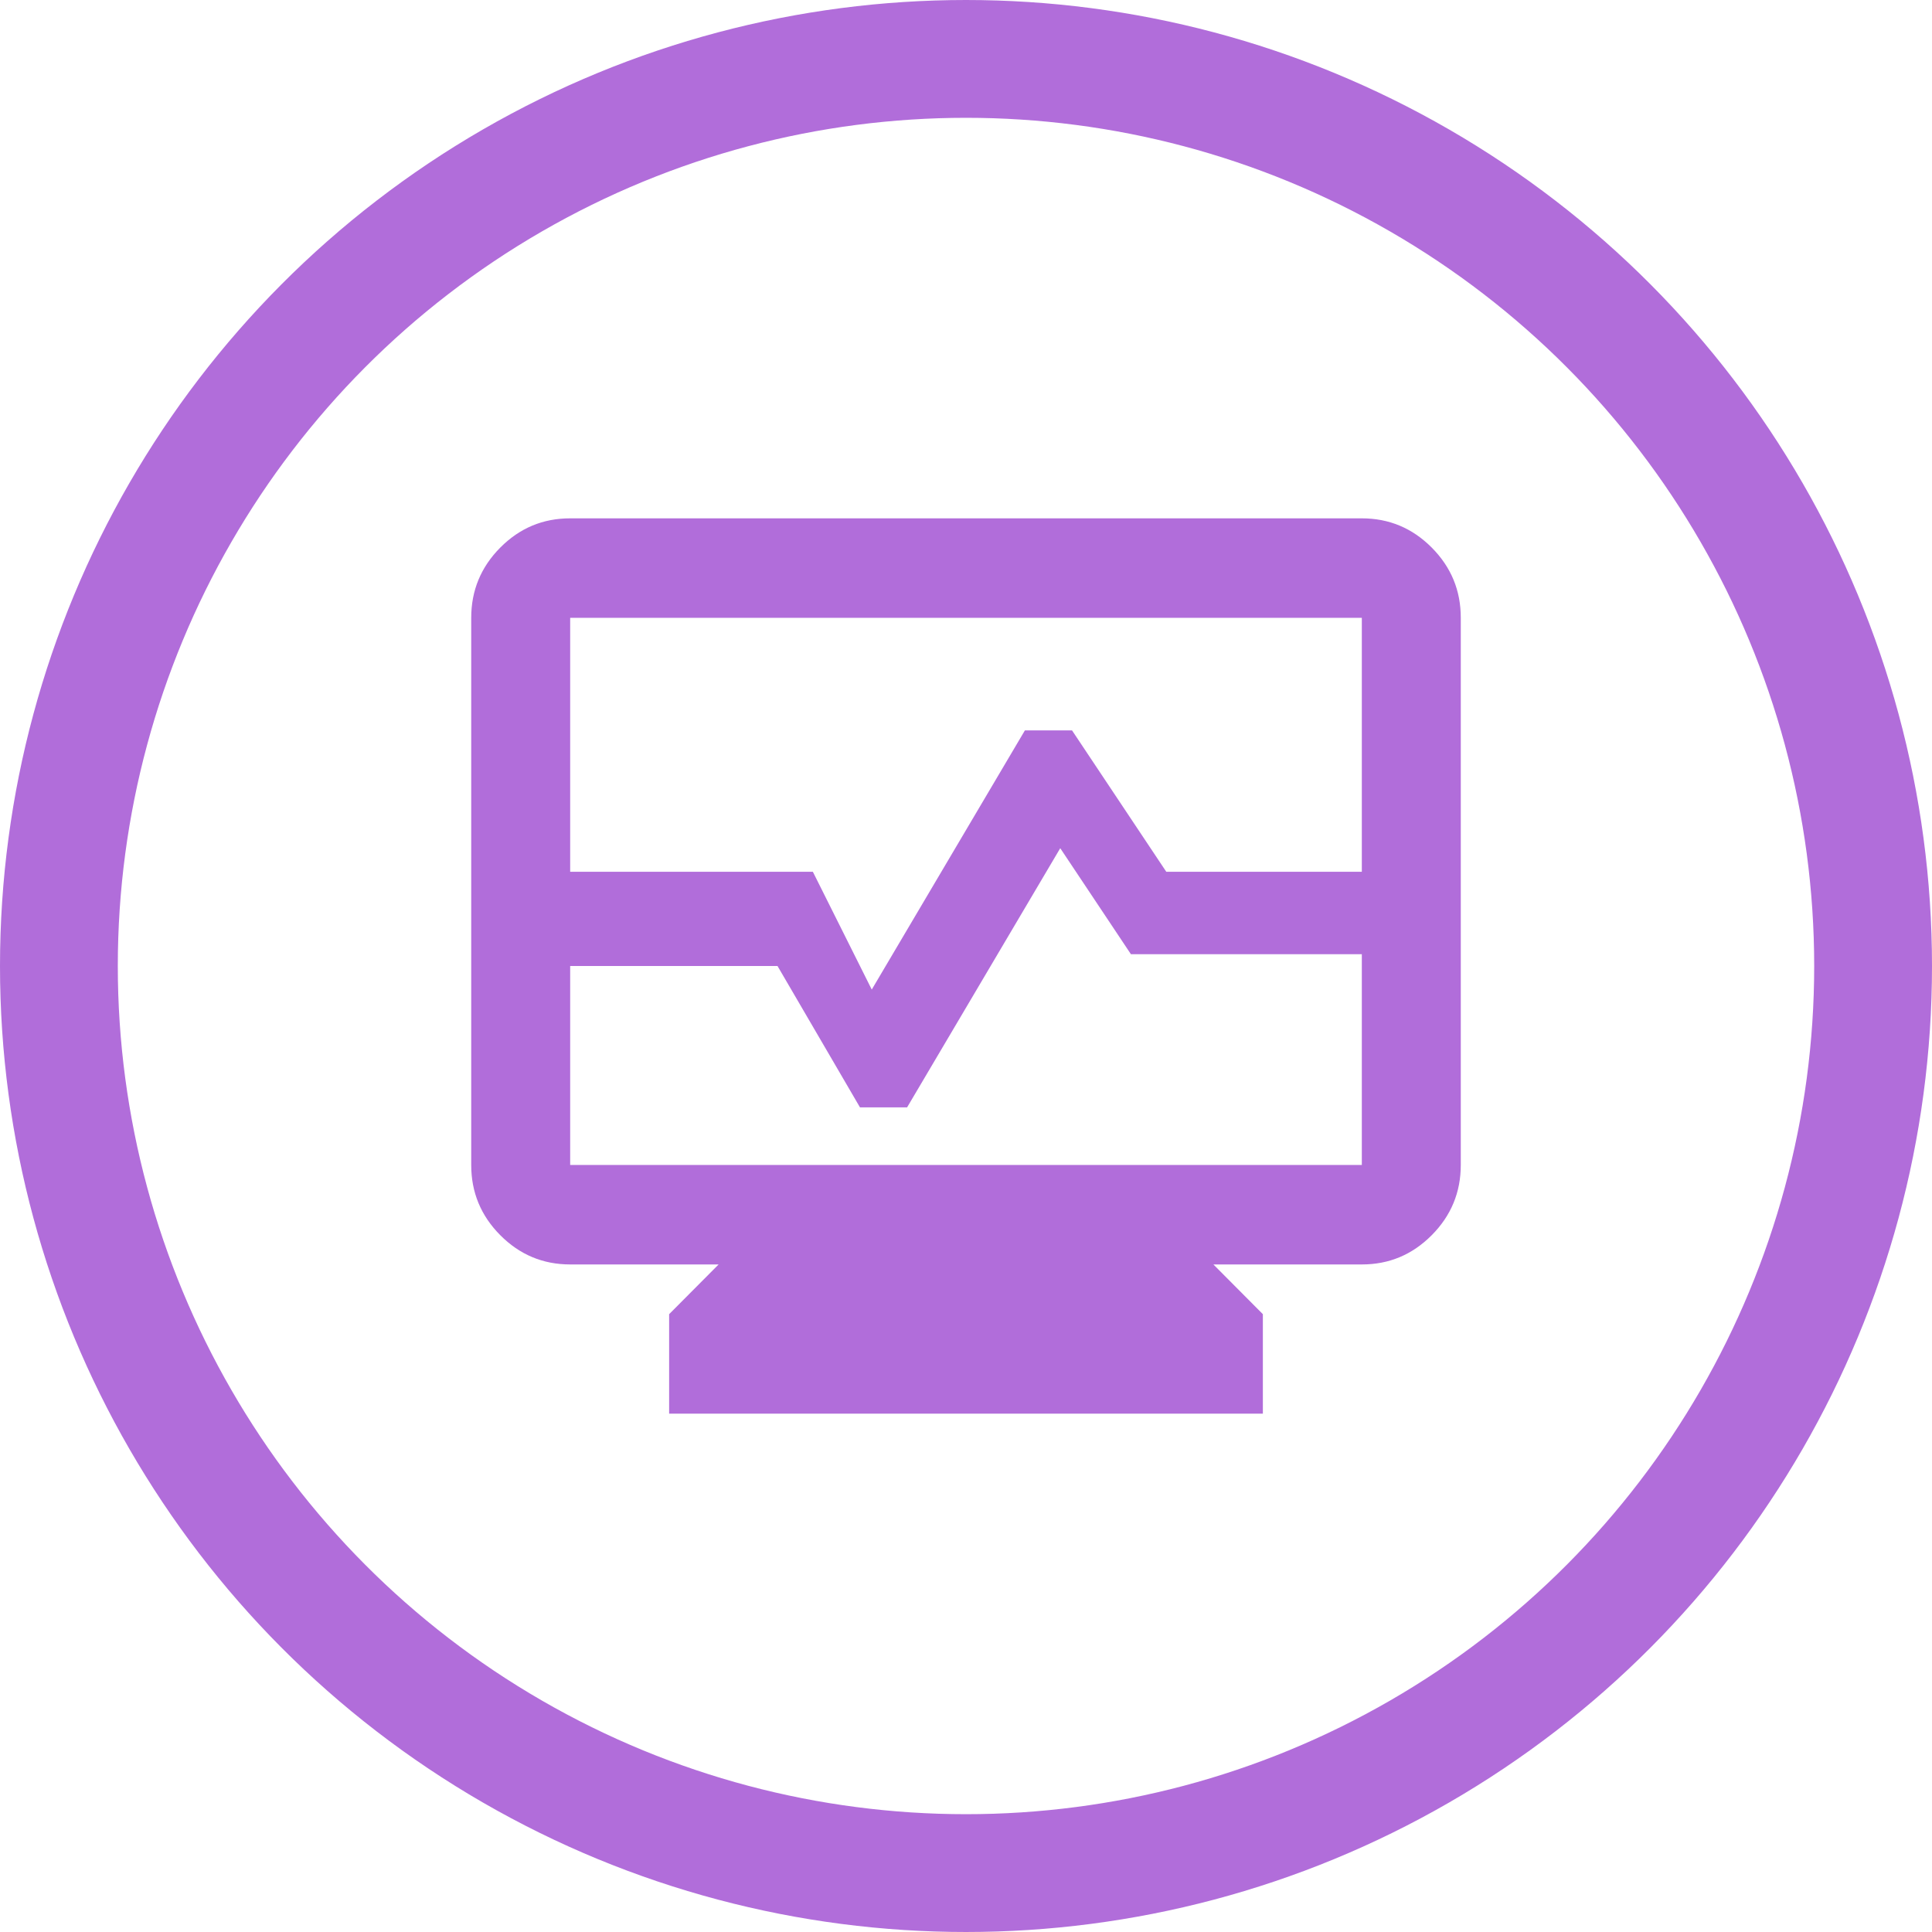<svg width="82" height="82" viewBox="0 0 82 82" fill="none" xmlns="http://www.w3.org/2000/svg">
<path d="M28.4 60V55.778L30.5 53.667H24.2C23.045 53.667 22.056 53.253 21.233 52.425C20.41 51.598 19.999 50.604 20 49.444V26.222C20 25.061 20.412 24.067 21.235 23.239C22.058 22.412 23.046 21.999 24.2 22H57.8C58.955 22 59.944 22.414 60.767 23.241C61.59 24.069 62.001 25.062 62 26.222V49.444C62 50.606 61.588 51.6 60.765 52.427C59.942 53.255 58.954 53.668 57.8 53.667H51.5L53.6 55.778V60H28.4ZM24.2 49.444H57.8V26.222H24.2V49.444Z" fill="#B16DDA"/>
<path d="M34.5 37H23V41H33L36.5 47H38.5L45 36L48 40.5H59V37H49.5L45.5 31H43.5L37 42L34.5 37Z" fill="#B16DDA"/>
<circle cx="41" cy="41" r="38.5" stroke="#B16DDA" stroke-width="5"/>
</svg>
